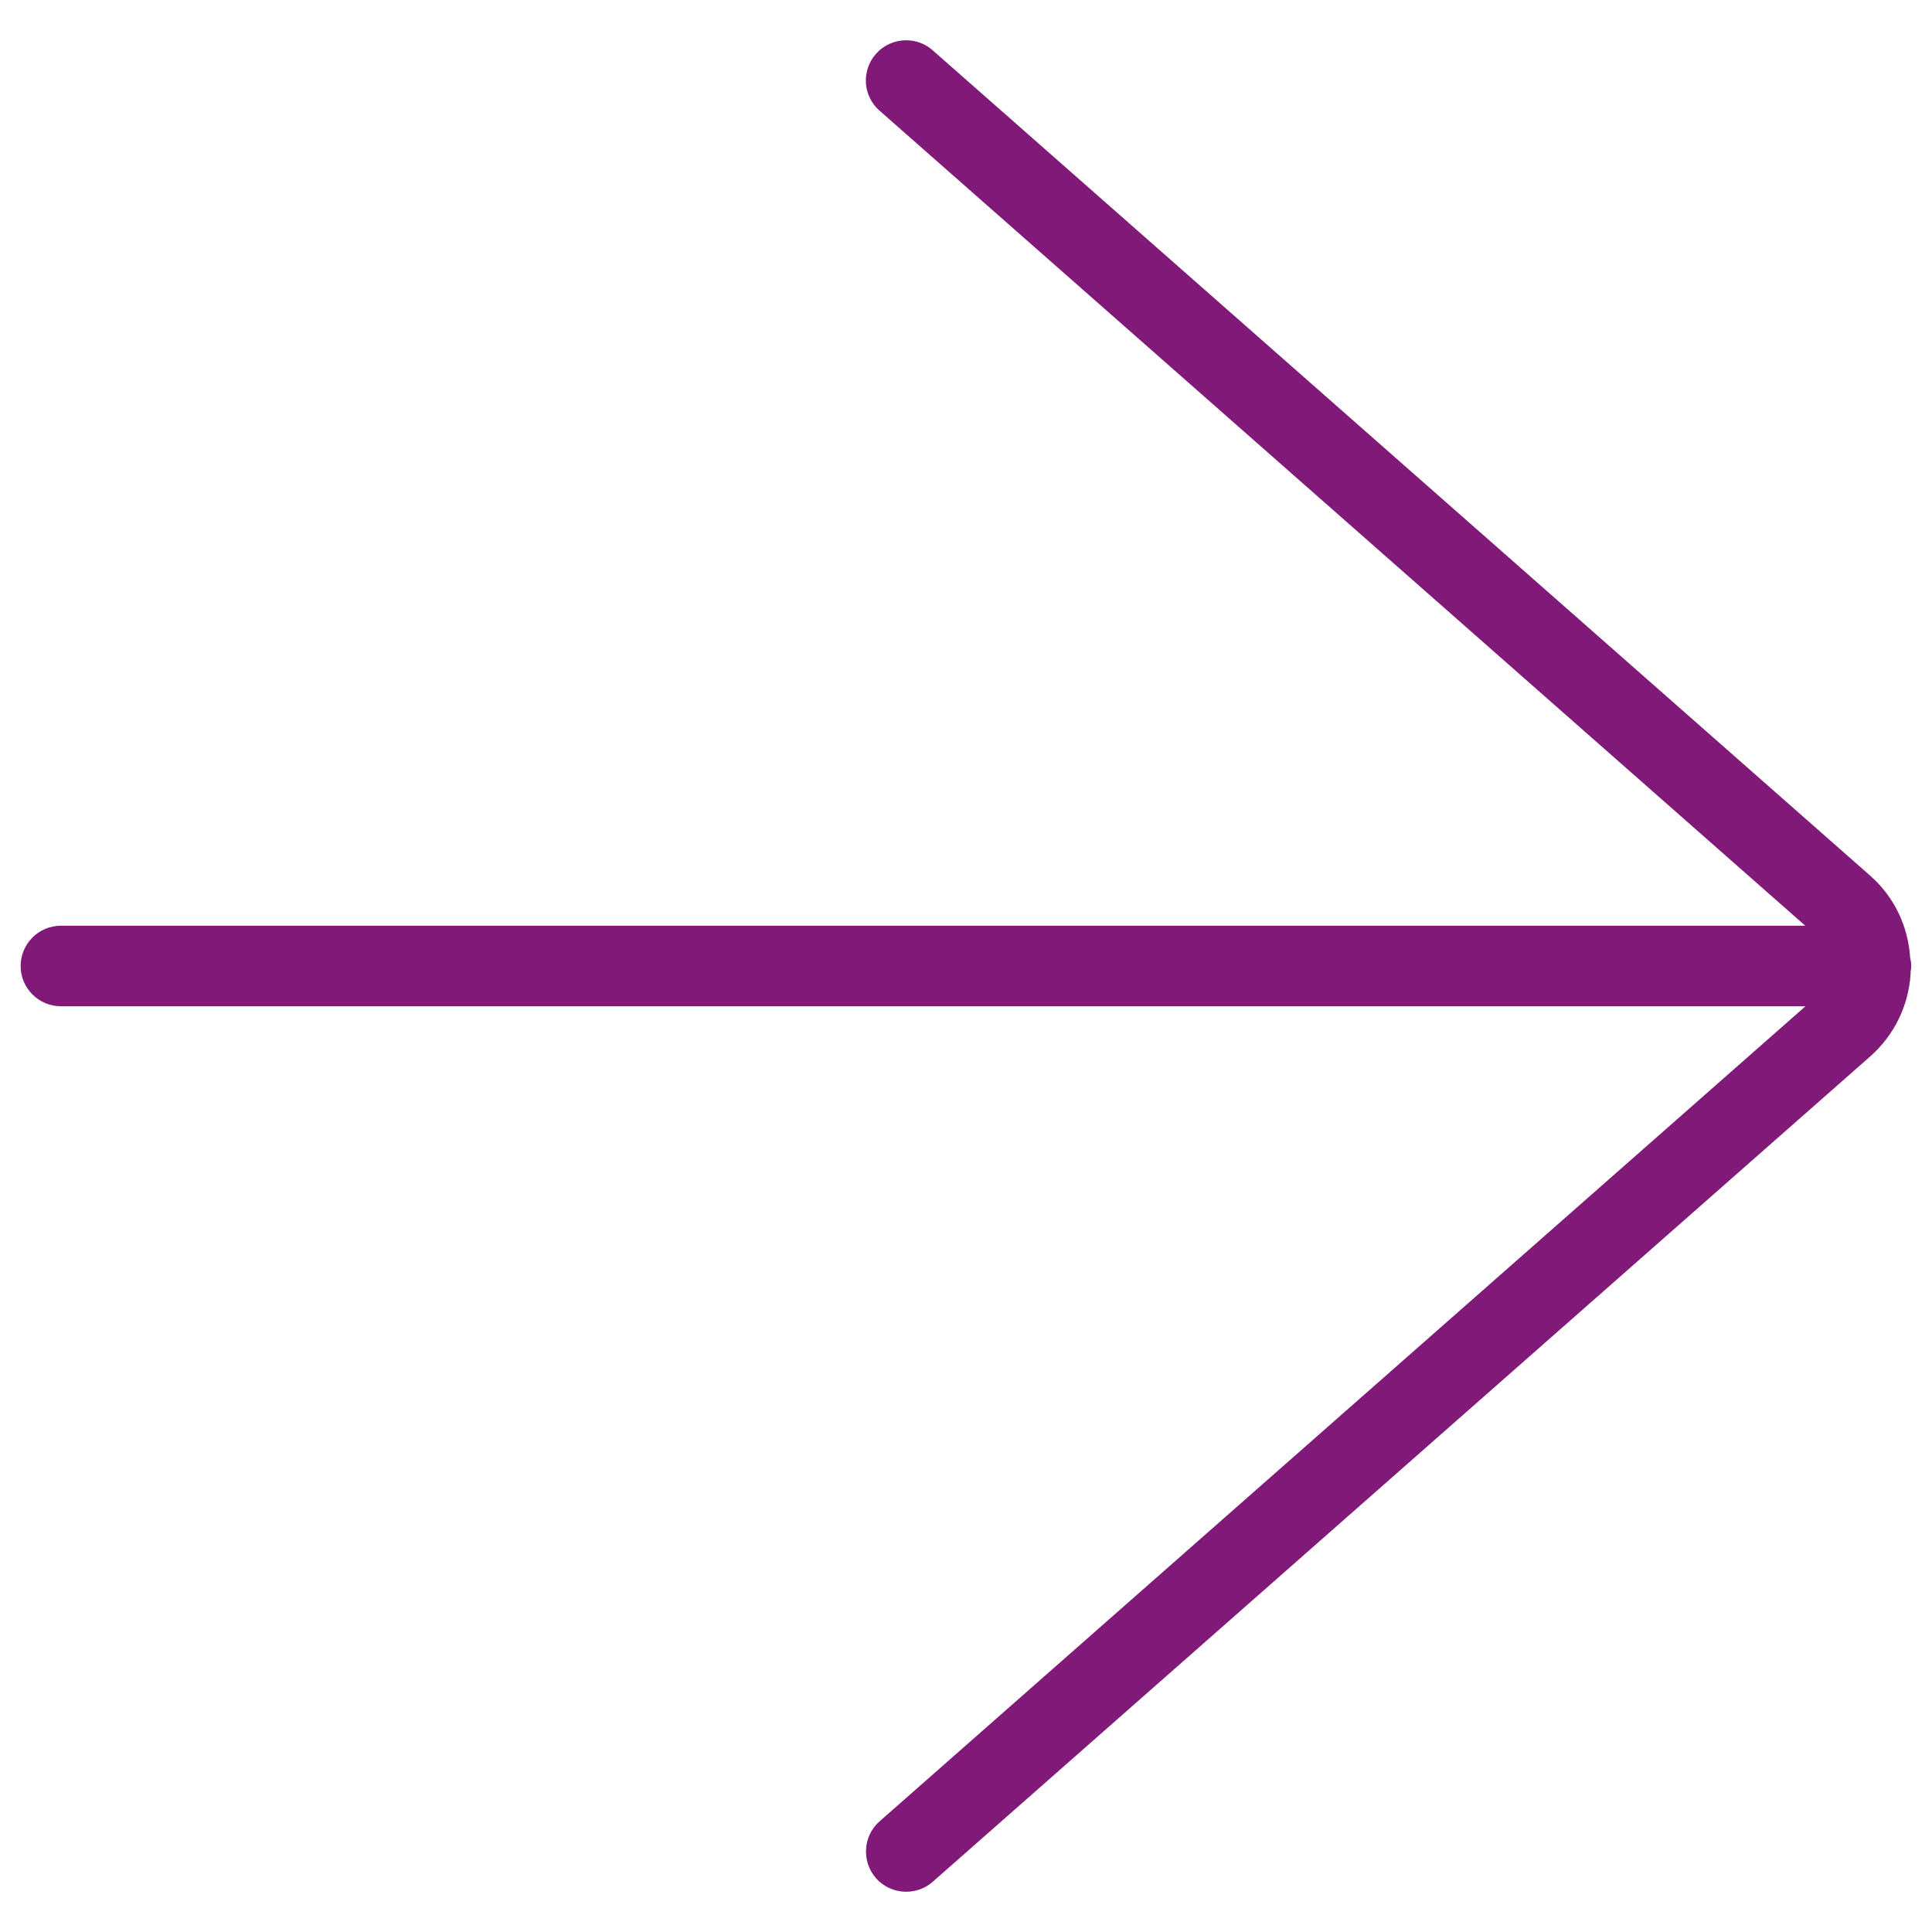 <svg width="32" height="32" viewBox="0 0 32 32" fill="none" xmlns="http://www.w3.org/2000/svg">
<path d="M15.009 31.333C14.817 31.333 14.634 31.251 14.509 31.108C14.267 30.832 14.293 30.409 14.569 30.167L29.904 16.667H1.009C0.641 16.667 0.342 16.368 0.342 16C0.342 15.632 0.641 15.333 1.009 15.333H29.901L14.568 1.833C14.434 1.716 14.354 1.553 14.342 1.376C14.332 1.199 14.39 1.027 14.508 0.893C14.634 0.749 14.817 0.667 15.008 0.667C15.171 0.667 15.326 0.725 15.448 0.833L30.973 14.501C31.036 14.557 31.096 14.616 31.152 14.68C31.442 15.009 31.61 15.42 31.639 15.871C31.648 15.905 31.656 15.948 31.656 16C31.656 16.035 31.652 16.064 31.646 16.087C31.646 16.099 31.646 16.111 31.646 16.124C31.613 16.66 31.373 17.148 30.973 17.501L15.449 31.168C15.328 31.275 15.171 31.333 15.009 31.333Z" fill="#801977"/>
</svg>
